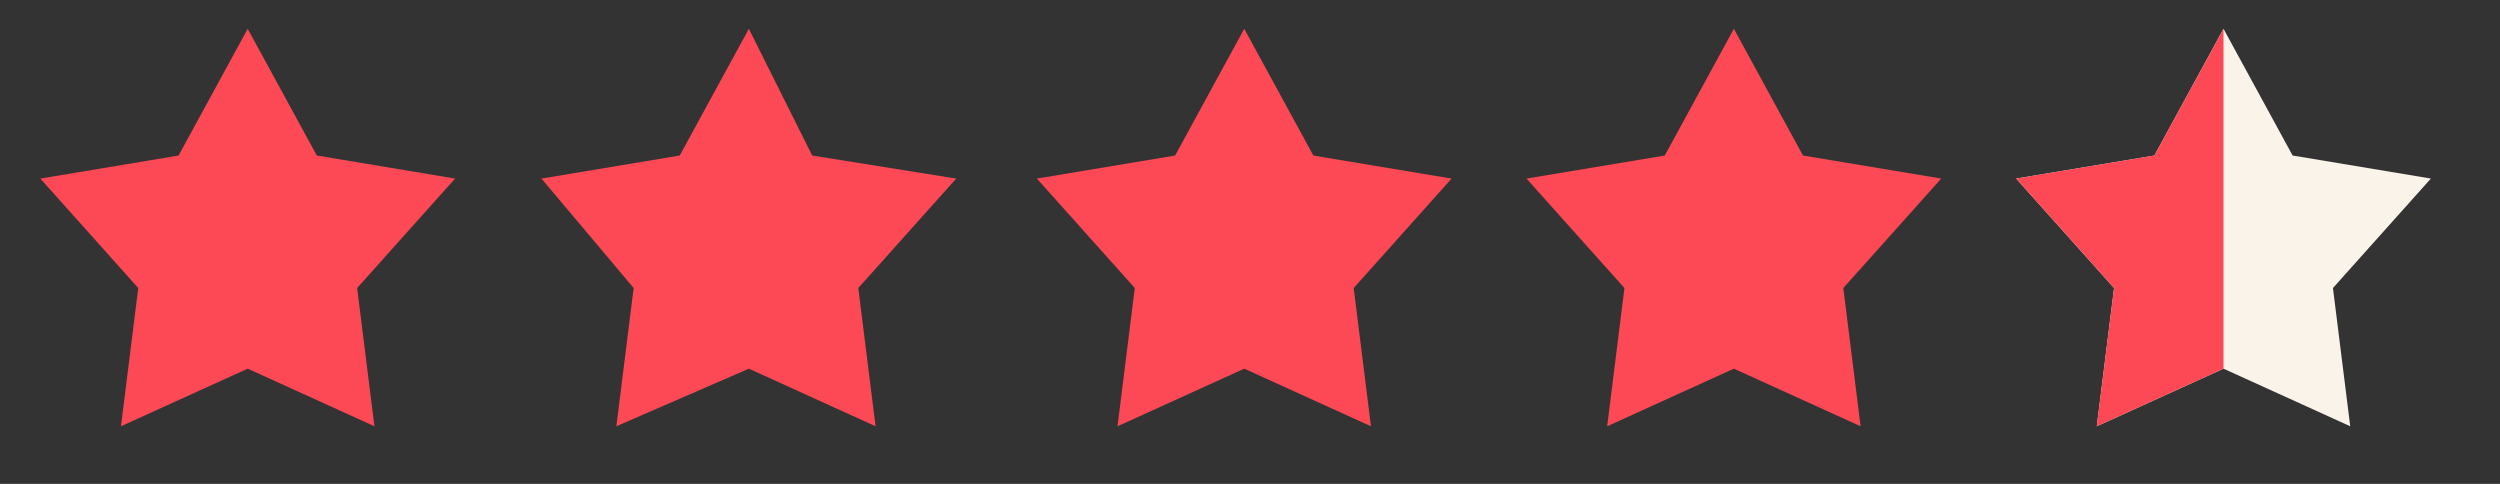<?xml version="1.0" encoding="utf-8"?>
<!-- Generator: Adobe Illustrator 27.0.1, SVG Export Plug-In . SVG Version: 6.00 Build 0)  -->
<svg version="1.1" xmlns="http://www.w3.org/2000/svg" xmlns:xlink="http://www.w3.org/1999/xlink" x="0px" y="0px"
	 viewBox="0 0 43.4 8.4" style="enable-background:new 0 0 43.4 8.4;" xml:space="preserve">
<rect x="0" y="0" width="43.4" height="8.4" fill="#333333" stroke="none"/>
<style type="text/css">
	.st0{enable-background:new    ;}
	.st1{fill:#FC4955;}
	.st2{fill:#F9F3EA;}
	.st3{clip-path:url(#SVGID_00000029006473873143000210000001719354742267289020_);}
</style>
<g id="Shape_1_00000118373983336747057940000018089848903331857555_" class="st0">
	<g id="Shape_1">
		<g>
			<polygon class="st1" points="7.9,3.1 5.5,2.7 4.3,0.5 3.1,2.7 0.7,3.1 2.4,5 2.1,7.4 4.3,6.4 6.5,7.4 6.2,5 			"/>
		</g>
	</g>
</g>
<g id="Shape_1_copy_2_00000086675805298996267780000014328296215575725993_" class="st0">
	<g id="Shape_1_copy_2">
		<g>
			<polygon class="st1" points="16.6,3.1 14.1,2.7 13,0.5 11.8,2.7 9.4,3.1 11,5 10.7,7.4 13,6.4 15.2,7.4 14.9,5 			"/>
		</g>
	</g>
</g>
<g id="Shape_1_copy_3_00000015320646800805705410000017757328130264882311_" class="st0">
	<g id="Shape_1_copy_3">
		<g>
			<polygon class="st1" points="25.2,3.1 22.8,2.7 21.6,0.5 20.4,2.7 18,3.1 19.7,5 19.4,7.4 21.6,6.4 23.8,7.4 23.5,5 			"/>
		</g>
	</g>
</g>
<g id="Shape_1_copy_3__x2B__Rectangle_1_00000097465142451182570980000005240804309829468570_" class="st0">
	<defs>
		<polygon id="SVGID_1_" class="st0" points="42.5,3.1 40.1,2.7 38.9,0.5 37.7,2.7 35.3,3.1 37,5 36.7,7.4 38.9,6.4 41.1,7.4 
			40.8,5 		"/>
	</defs>
	<clipPath id="SVGID_00000108988153100823609330000007212450729719857074_">
		<use xlink:href="#SVGID_1_"  style="overflow:visible;"/>
	</clipPath>
</g>
<g id="Shape_1_copy_4_00000176754453276624321150000005418565196180619660_" class="st0">
	<g id="Shape_1_copy_4">
		<g>
			<polygon class="st1" points="33.7,3.1 31.3,2.7 30.1,0.5 28.9,2.7 26.5,3.1 28.2,5 27.9,7.4 30.1,6.4 32.3,7.4 32,5 			"/>
		</g>
	</g>
	<g id="Shape_1_copy_4_00000060713233498749374850000012117365854957092495_">
		<g>
			<polygon class="st2" points="42.2,3.1 39.8,2.7 38.6,0.5 37.4,2.7 35,3.1 36.7,5 36.4,7.4 38.6,6.4 40.8,7.4 40.5,5 			"/>
		</g>
	</g>
	<g>
		<defs>
			<rect id="SVGID_00000039108918530627420390000006164327632325974457_" x="34.9" y="0.5" width="3.7" height="7.5"/>
		</defs>
		<clipPath id="SVGID_00000127041440661149633450000011948391345807437708_">
			<use xlink:href="#SVGID_00000039108918530627420390000006164327632325974457_"  style="overflow:visible;"/>
		</clipPath>
		
			<g id="Shape_1_copy_4_00000067215060642802055060000018143956878705889920_" style="clip-path:url(#SVGID_00000127041440661149633450000011948391345807437708_);">
			<g>
				<polygon class="st1" points="42.2,3.1 39.8,2.7 38.6,0.5 37.4,2.7 35,3.1 36.7,5 36.4,7.4 38.6,6.4 40.8,7.4 40.5,5 				"/>
			</g>
		</g>
	</g>
</g>
</svg>
